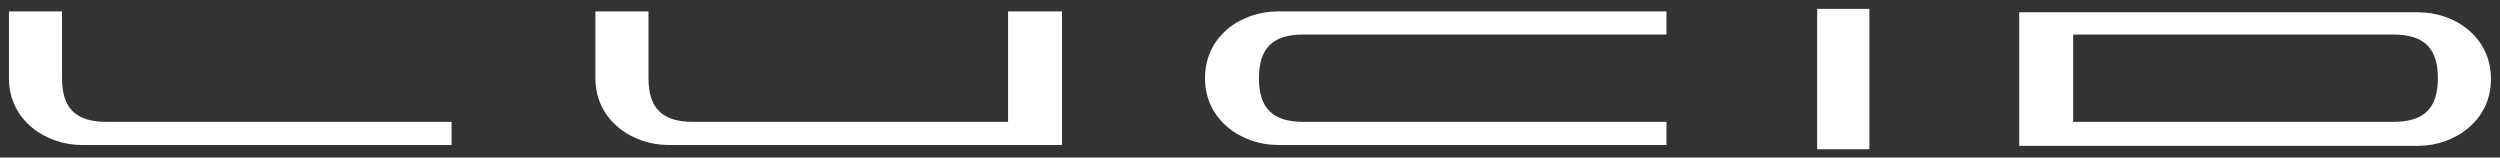 <?xml version="1.0" encoding="utf-8"?>
<!-- Generator: Adobe Illustrator 28.3.0, SVG Export Plug-In . SVG Version: 6.00 Build 0)  -->
<svg version="1.1"
	 id="svg3725" xmlns:rdf="http://www.w3.org/1999/02/22-rdf-syntax-ns#" xmlns:cc="http://creativecommons.org/ns#" xmlns:sodipodi="http://sodipodi.sourceforge.net/DTD/sodipodi-0.dtd" xmlns:inkscape="http://www.inkscape.org/namespaces/inkscape" xmlns:svg="http://www.w3.org/2000/svg" xmlns:dc="http://purl.org/dc/elements/1.1/"
	 xmlns="http://www.w3.org/2000/svg" xmlns:xlink="http://www.w3.org/1999/xlink" x="0px" y="0px" viewBox="0 0 292 18.4"
	 style="enable-background:new 0 0 292 18.4;" xml:space="preserve">
<rect x="0" y="0" width="292" height="18.4" fill="#333333" stroke="none"/>
<style type="text/css">
	.st0{fill-rule:evenodd;clip-rule:evenodd;fill:#FFFFFF;}
</style>
<sodipodi:namedview  bordercolor="#666666" borderopacity="1.0" fit-margin-bottom="0" fit-margin-left="0" fit-margin-right="0" fit-margin-top="0" id="base" inkscape:current-layer="layer1" inkscape:cx="145.00001" inkscape:cy="8.197002" inkscape:document-units="mm" inkscape:pageopacity="0.0" inkscape:pageshadow="2" inkscape:window-height="744" inkscape:window-maximized="1" inkscape:window-width="1280" inkscape:window-x="-4" inkscape:window-y="-4" inkscape:zoom="3.0931032" pagecolor="#ffffff" showgrid="false" units="px">
	</sodipodi:namedview>
<g id="layer1" transform="translate(105.644,-162.766)" inkscape:groupmode="layer" inkscape:label="Layer 1">
	<path id="path3695" inkscape:connector-curvature="0" class="st0" d="M-52.9,177h-40.3c-3.6,0-5.2-1.6-5.2-5.1v-7.8h-6.2v7.8
		c0,5,4.4,7.8,8.5,7.8h43.2V177z M12.1,164.2V177h-36.8c-3.6,0-5.2-1.6-5.2-5.1v-7.8h-6.2v7.8c0,5,4.4,7.8,8.5,7.8h46v-15.6H12.1z
		 M89,177H46.6c-3.6,0-5.2-1.6-5.2-5.1c0-3.5,1.6-5.1,5.2-5.1H89v-2.7H43.6c-4.2,0-8.5,2.8-8.5,7.8c0,5,4.4,7.8,8.5,7.8H89L89,177z
		 M176.8,164.2c4.2,0,8.5,2.8,8.5,7.8c0,5-4.4,7.8-8.5,7.8h-46.6v-15.6H176.8z M179.1,171.9c0-3.5-1.6-5.1-5.2-5.1h-37.4V177h37.4
		C177.5,177,179.1,175.4,179.1,171.9z M106.6,180.2h6.1v-16.4h-6.1V180.2z"/>
</g>
</svg>
